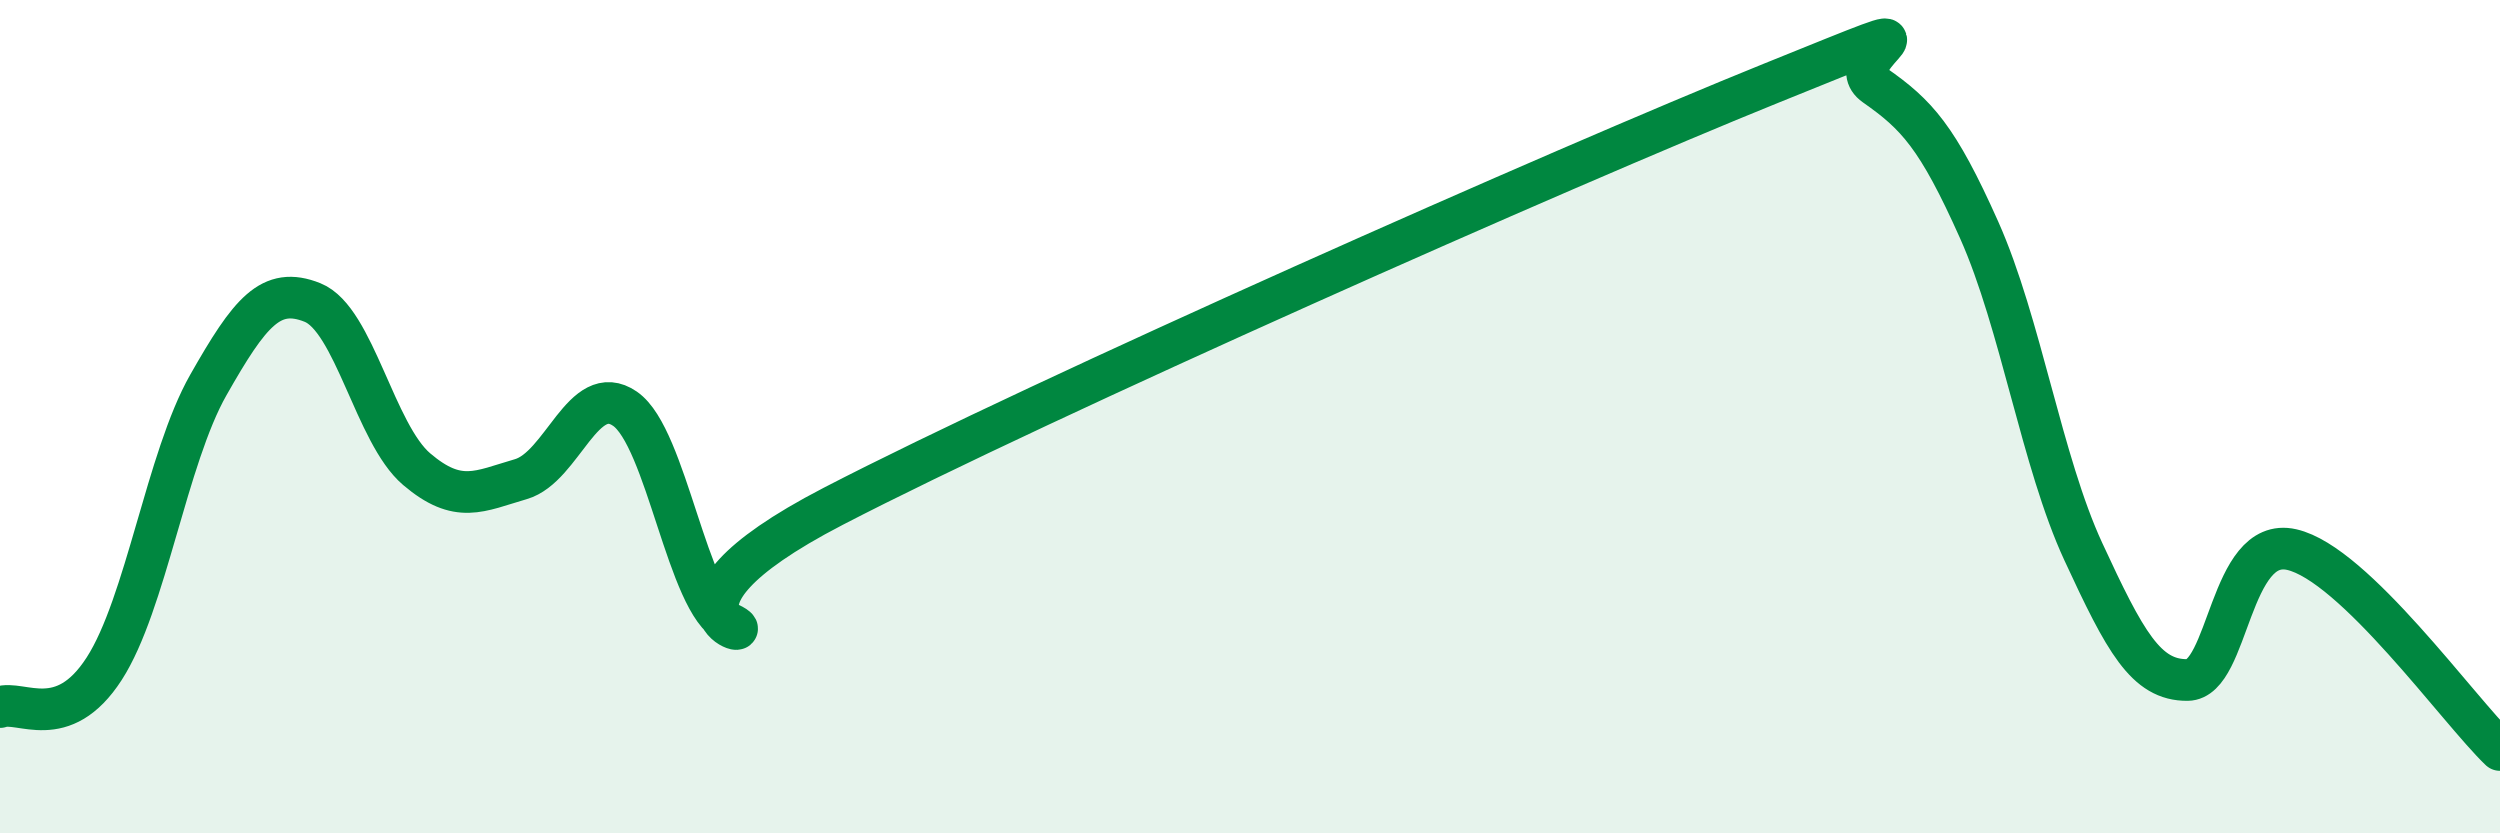 
    <svg width="60" height="20" viewBox="0 0 60 20" xmlns="http://www.w3.org/2000/svg">
      <path
        d="M 0,16.97 C 0.5,16.79 1.5,17.6 2.5,16.05 C 3.5,14.5 4,11 5,9.24 C 6,7.48 6.5,6.86 7.5,7.26 C 8.5,7.66 9,10.41 10,11.26 C 11,12.11 11.5,11.79 12.5,11.5 C 13.5,11.21 14,9.12 15,9.81 C 16,10.5 16.5,14.49 17.5,14.96 C 18.5,15.43 15,14.74 20,12.15 C 25,9.56 37.5,4.02 42.5,2 C 47.5,-0.02 44,1.35 45,2.05 C 46,2.75 46.5,3.28 47.5,5.52 C 48.5,7.76 49,11.08 50,13.24 C 51,15.4 51.5,16.33 52.5,16.32 C 53.5,16.31 53.5,12.85 55,13.19 C 56.5,13.53 59,17.04 60,18L60 20L0 20Z"
        fill="#008740"
        opacity="0.1"
        stroke-linecap="round"
        stroke-linejoin="round"
      />
      <path
        d="M 0,16.97 C 0.5,16.79 1.5,17.6 2.5,16.05 C 3.5,14.5 4,11 5,9.24 C 6,7.48 6.5,6.86 7.5,7.26 C 8.5,7.66 9,10.41 10,11.26 C 11,12.11 11.5,11.79 12.5,11.5 C 13.5,11.21 14,9.12 15,9.81 C 16,10.5 16.5,14.49 17.5,14.96 C 18.5,15.43 15,14.74 20,12.15 C 25,9.56 37.5,4.02 42.5,2 C 47.5,-0.02 44,1.35 45,2.05 C 46,2.75 46.5,3.28 47.5,5.52 C 48.5,7.76 49,11.08 50,13.24 C 51,15.4 51.5,16.33 52.5,16.32 C 53.5,16.31 53.5,12.85 55,13.19 C 56.5,13.53 59,17.04 60,18"
        stroke="#008740"
        stroke-width="1"
        fill="none"
        stroke-linecap="round"
        stroke-linejoin="round"
      />
    </svg>
  